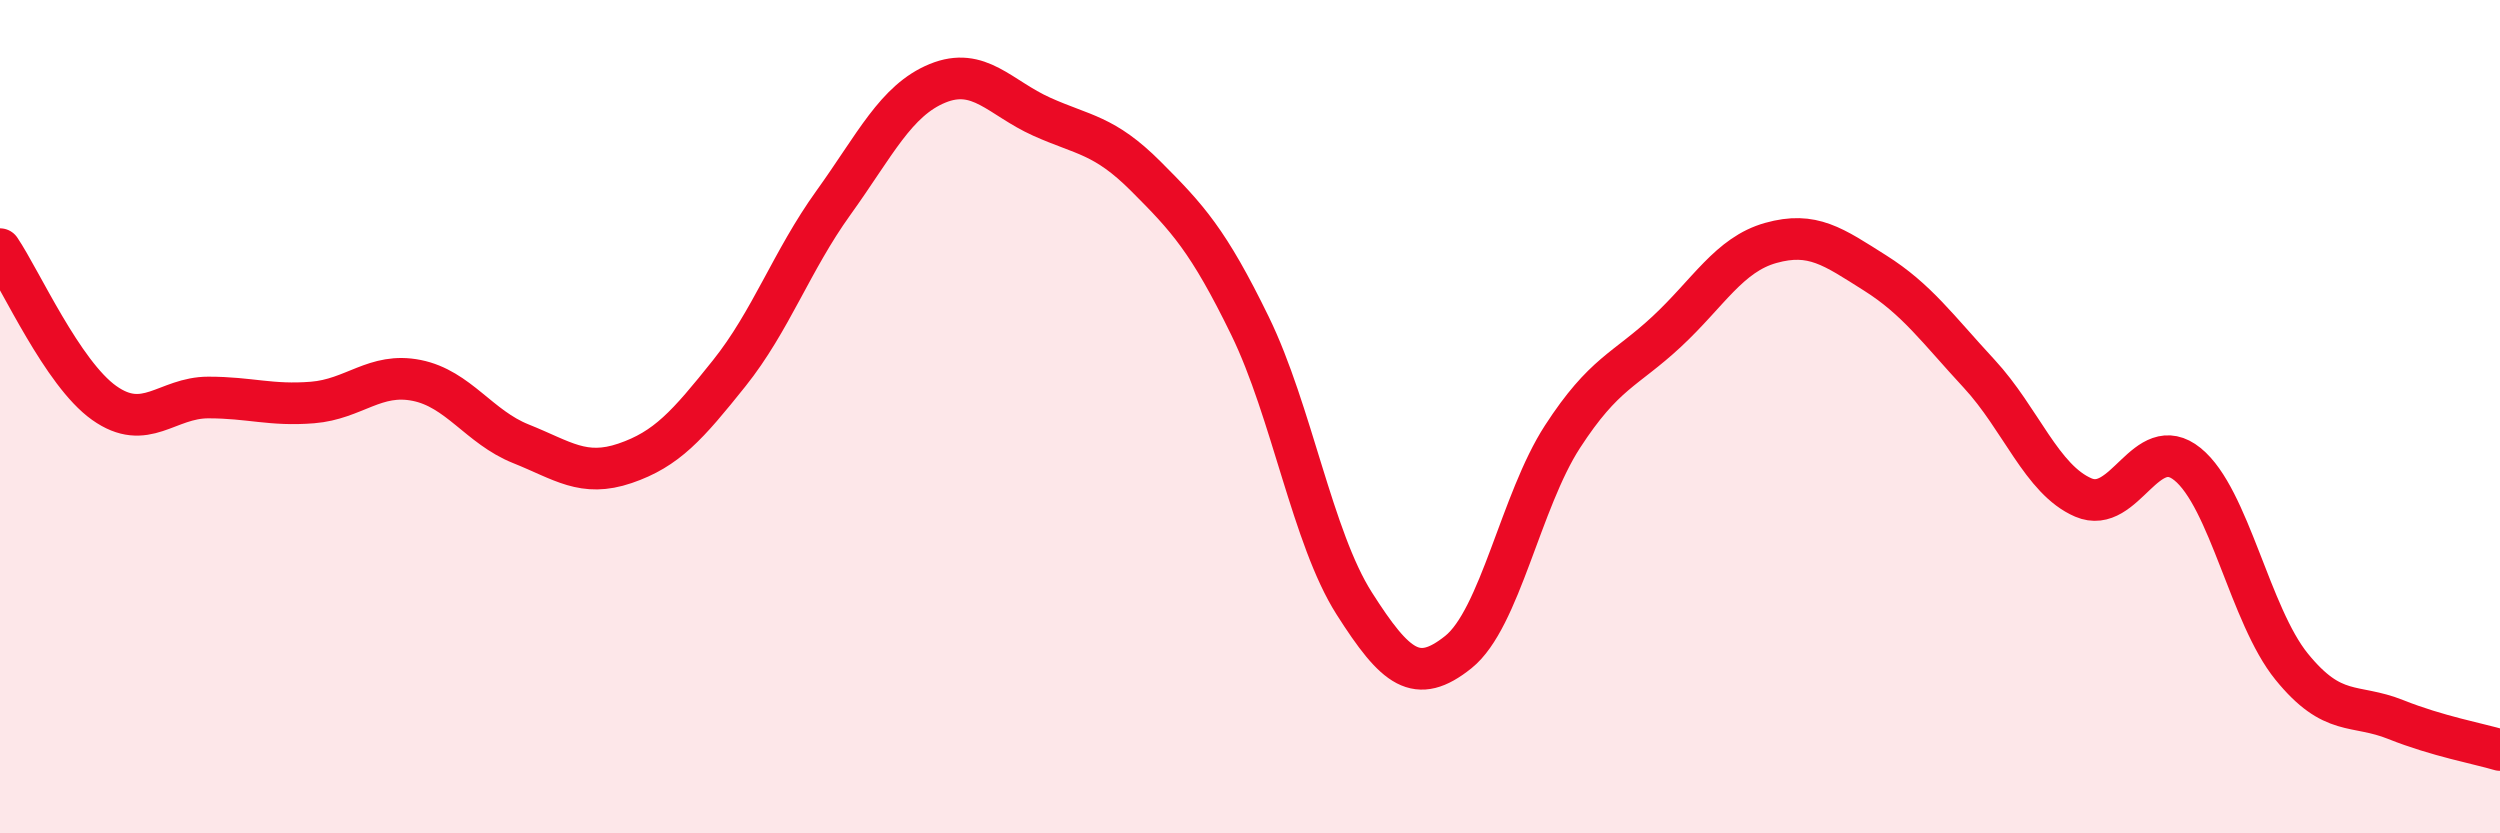 
    <svg width="60" height="20" viewBox="0 0 60 20" xmlns="http://www.w3.org/2000/svg">
      <path
        d="M 0,5.98 C 0.5,6.72 1.5,8.96 2.5,9.67 C 3.5,10.38 4,9.54 5,9.54 C 6,9.54 6.5,9.74 7.5,9.66 C 8.5,9.58 9,8.93 10,9.13 C 11,9.33 11.5,10.25 12.5,10.65 C 13.5,11.05 14,11.46 15,11.12 C 16,10.78 16.5,10.21 17.5,8.96 C 18.5,7.71 19,6.26 20,4.87 C 21,3.48 21.5,2.41 22.5,2 C 23.5,1.59 24,2.35 25,2.8 C 26,3.25 26.5,3.23 27.5,4.23 C 28.5,5.23 29,5.77 30,7.82 C 31,9.87 31.5,12.91 32.5,14.48 C 33.5,16.05 34,16.45 35,15.65 C 36,14.85 36.5,12.02 37.5,10.48 C 38.5,8.94 39,8.89 40,7.96 C 41,7.03 41.5,6.11 42.5,5.83 C 43.5,5.55 44,5.92 45,6.55 C 46,7.18 46.5,7.89 47.5,8.97 C 48.5,10.05 49,11.51 50,11.94 C 51,12.37 51.5,10.33 52.5,11.14 C 53.5,11.95 54,14.77 55,16 C 56,17.23 56.5,16.87 57.5,17.27 C 58.5,17.67 59.5,17.85 60,18L60 20L0 20Z"
        fill="#EB0A25"
        opacity="0.1"
        stroke-linecap="round"
        stroke-linejoin="round"
      />
      <path
        d="M 0,5.98 C 0.5,6.72 1.5,8.96 2.5,9.67 C 3.5,10.38 4,9.54 5,9.54 C 6,9.54 6.5,9.74 7.5,9.66 C 8.5,9.58 9,8.93 10,9.13 C 11,9.33 11.5,10.25 12.5,10.65 C 13.5,11.05 14,11.46 15,11.12 C 16,10.78 16.5,10.21 17.5,8.96 C 18.5,7.71 19,6.26 20,4.87 C 21,3.48 21.5,2.41 22.5,2 C 23.5,1.59 24,2.35 25,2.8 C 26,3.25 26.5,3.23 27.5,4.23 C 28.5,5.23 29,5.77 30,7.82 C 31,9.87 31.5,12.91 32.5,14.48 C 33.5,16.05 34,16.45 35,15.65 C 36,14.85 36.5,12.02 37.5,10.48 C 38.5,8.94 39,8.89 40,7.96 C 41,7.03 41.5,6.11 42.5,5.83 C 43.5,5.55 44,5.92 45,6.55 C 46,7.18 46.5,7.89 47.5,8.97 C 48.5,10.05 49,11.51 50,11.94 C 51,12.37 51.5,10.33 52.5,11.14 C 53.5,11.95 54,14.77 55,16 C 56,17.23 56.5,16.87 57.5,17.27 C 58.5,17.67 59.5,17.85 60,18"
        stroke="#EB0A25"
        stroke-width="1"
        fill="none"
        stroke-linecap="round"
        stroke-linejoin="round"
      />
    </svg>
  